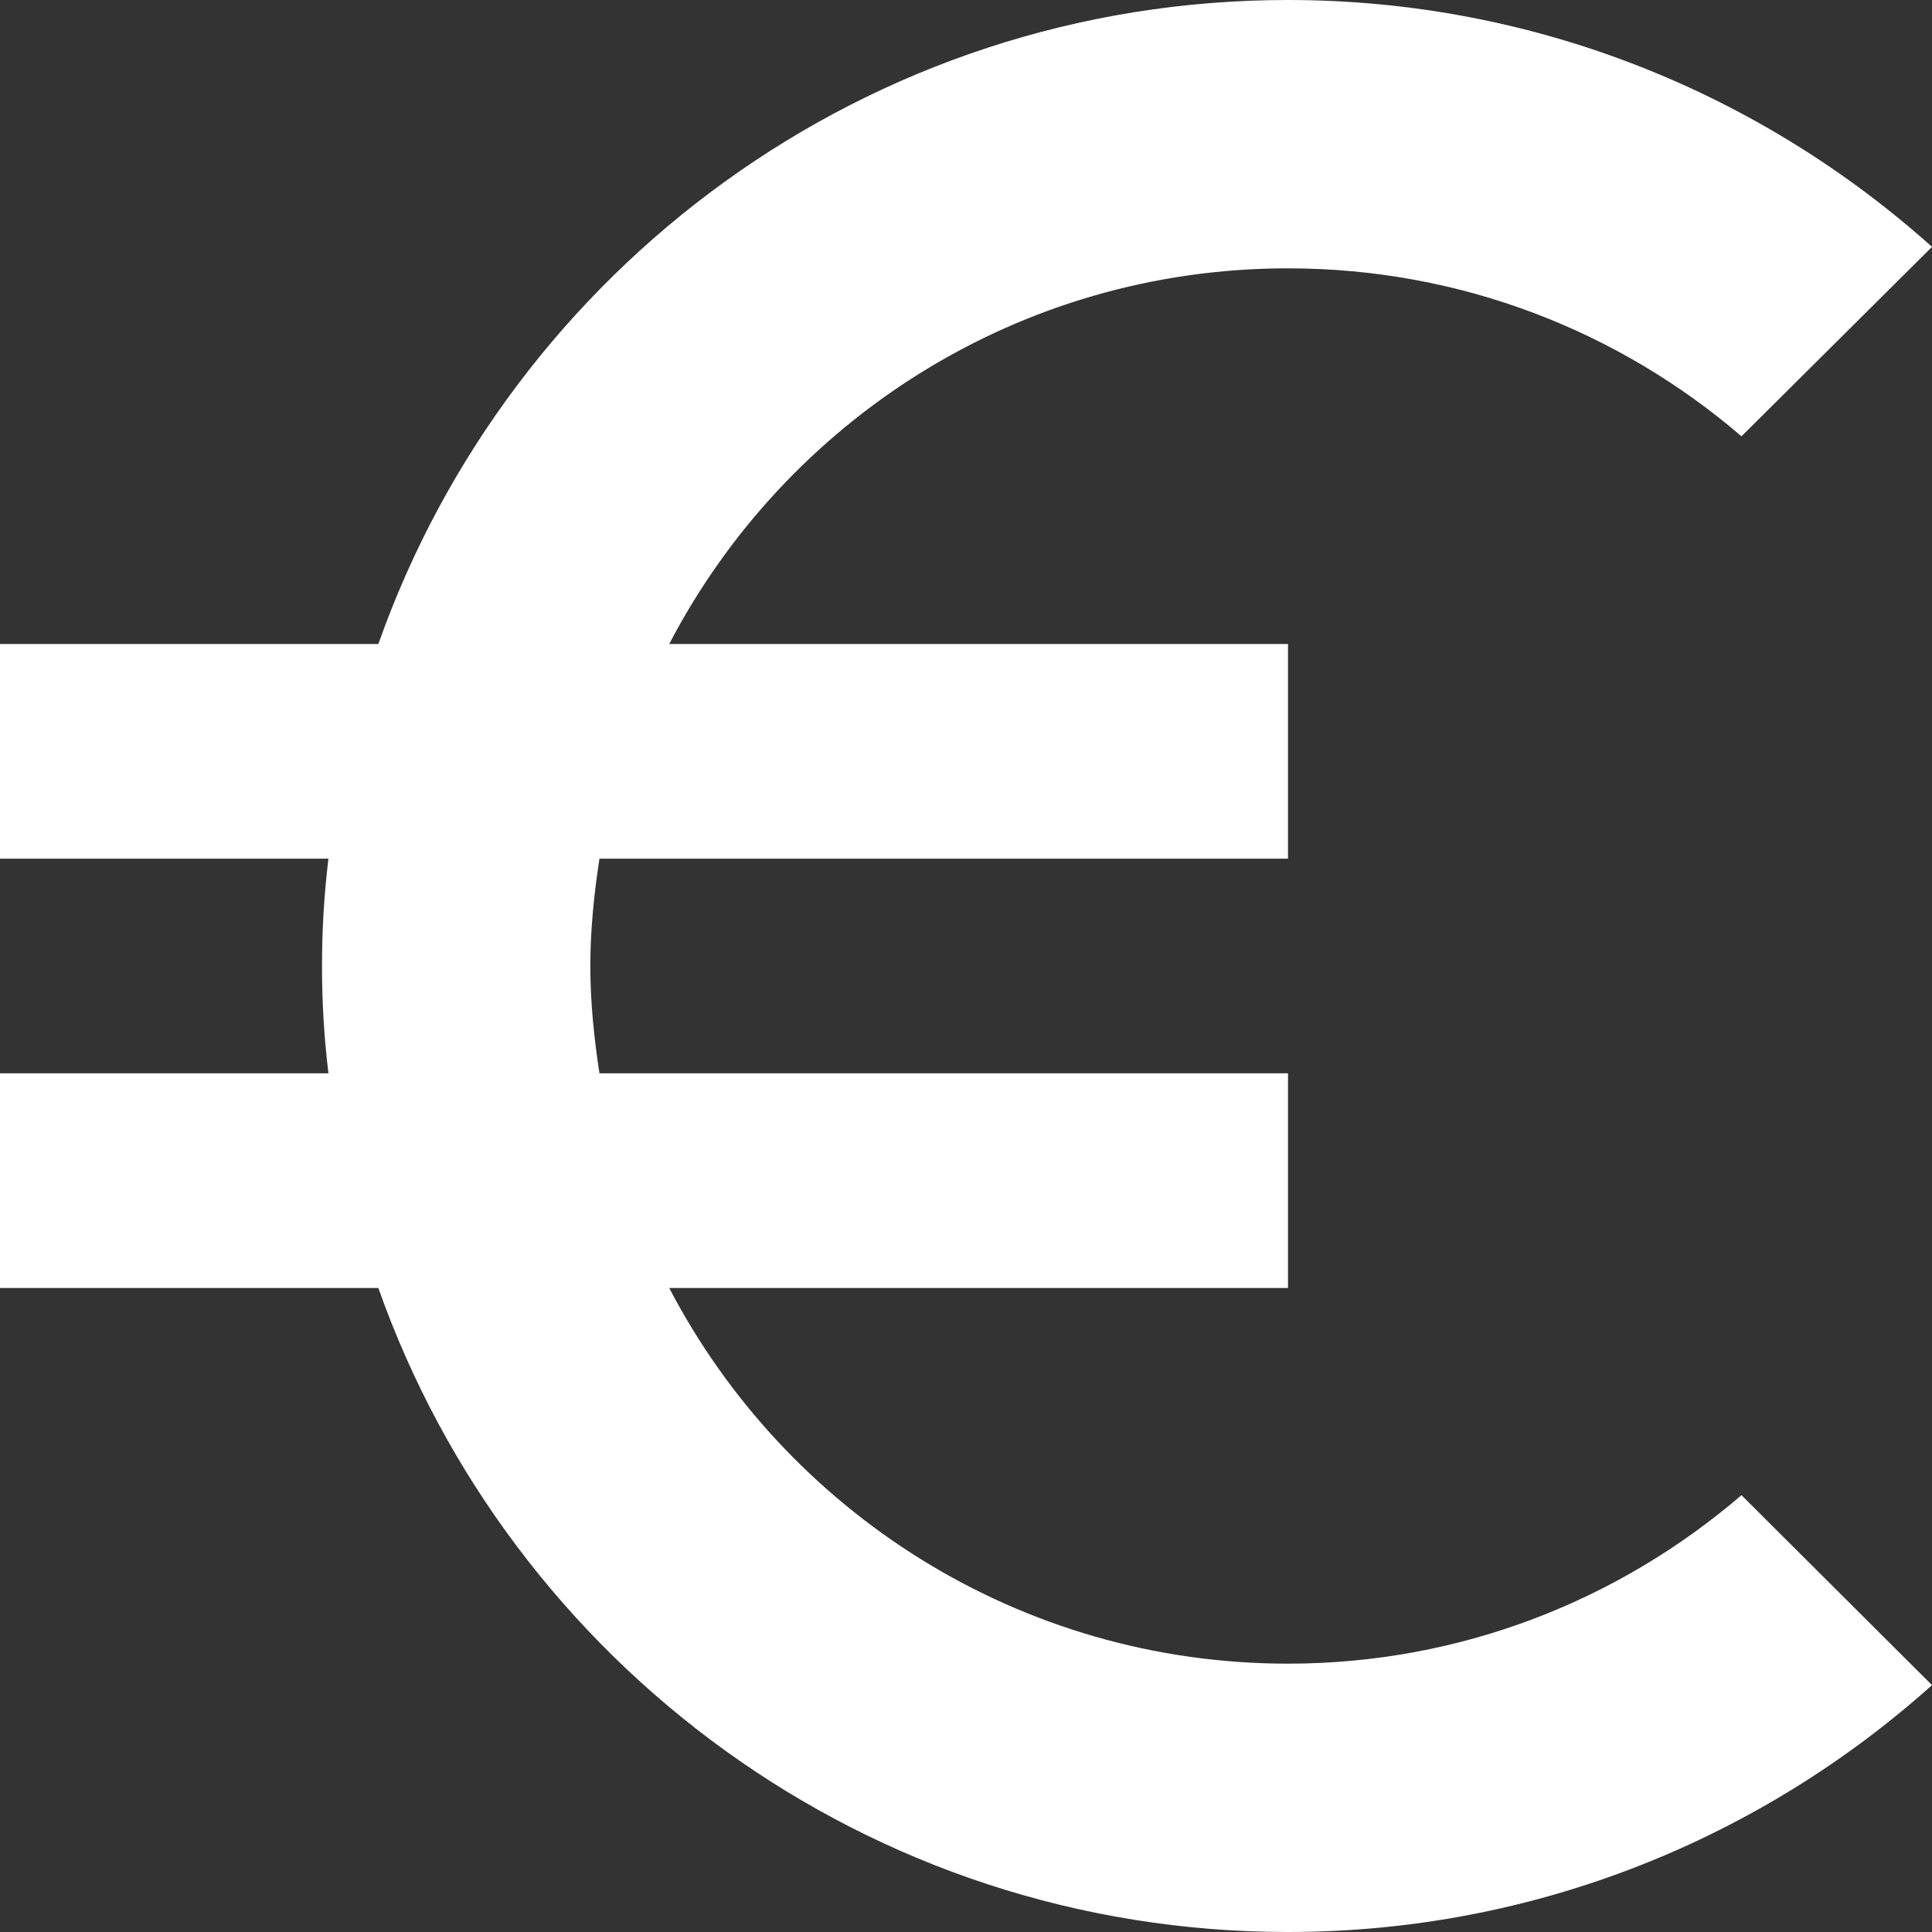<?xml version="1.0" encoding="UTF-8"?>
<svg width="36px" height="36px" viewBox="0 0 36 36" version="1.1" xmlns="http://www.w3.org/2000/svg" xmlns:xlink="http://www.w3.org/1999/xlink">
    <rect x="0" y="0" width="36" height="36" fill="#333333" stroke="none"/>
    <!-- Generator: Sketch 64 (93537) - https://sketch.com -->
    <title>Path</title>
    <desc>Created with Sketch.</desc>
    <g id="Design-System" stroke="none" stroke-width="1" fill="none" fill-rule="evenodd">
        <g id="Icones" transform="translate(-455, -358)" fill="#FFFFFF" fill-rule="nonzero">
            <g id="ic_euro_symbol_48px" transform="translate(455, 358)">
                <path d="M24,31 C18.99,31 14.64,28.16 12.47,24 L24,24 L24,20 L11.17,20 C11.07,19.35 11,18.68 11,18 C11,17.32 11.07,16.65 11.17,16 L24,16 L24,12 L12.47,12 C14.64,7.84 18.98,5 24,5 C27.23,5 30.18,6.18 32.45,8.13 L36,4.6 C32.82,1.75 28.61,0 24,0 C16.17,0 9.52,5.01 7.05,12 L0,12 L0,16 L6.12,16 C6.04,16.66 6,17.32 6,18 C6,18.68 6.04,19.34 6.12,20 L0,20 L0,24 L7.05,24 C9.52,30.99 16.17,36 24,36 C28.61,36 32.82,34.25 36,31.4 L32.45,27.86 C30.18,29.81 27.23,31 24,31 Z" id="Path"></path>
            </g>
        </g>
    </g>
</svg>